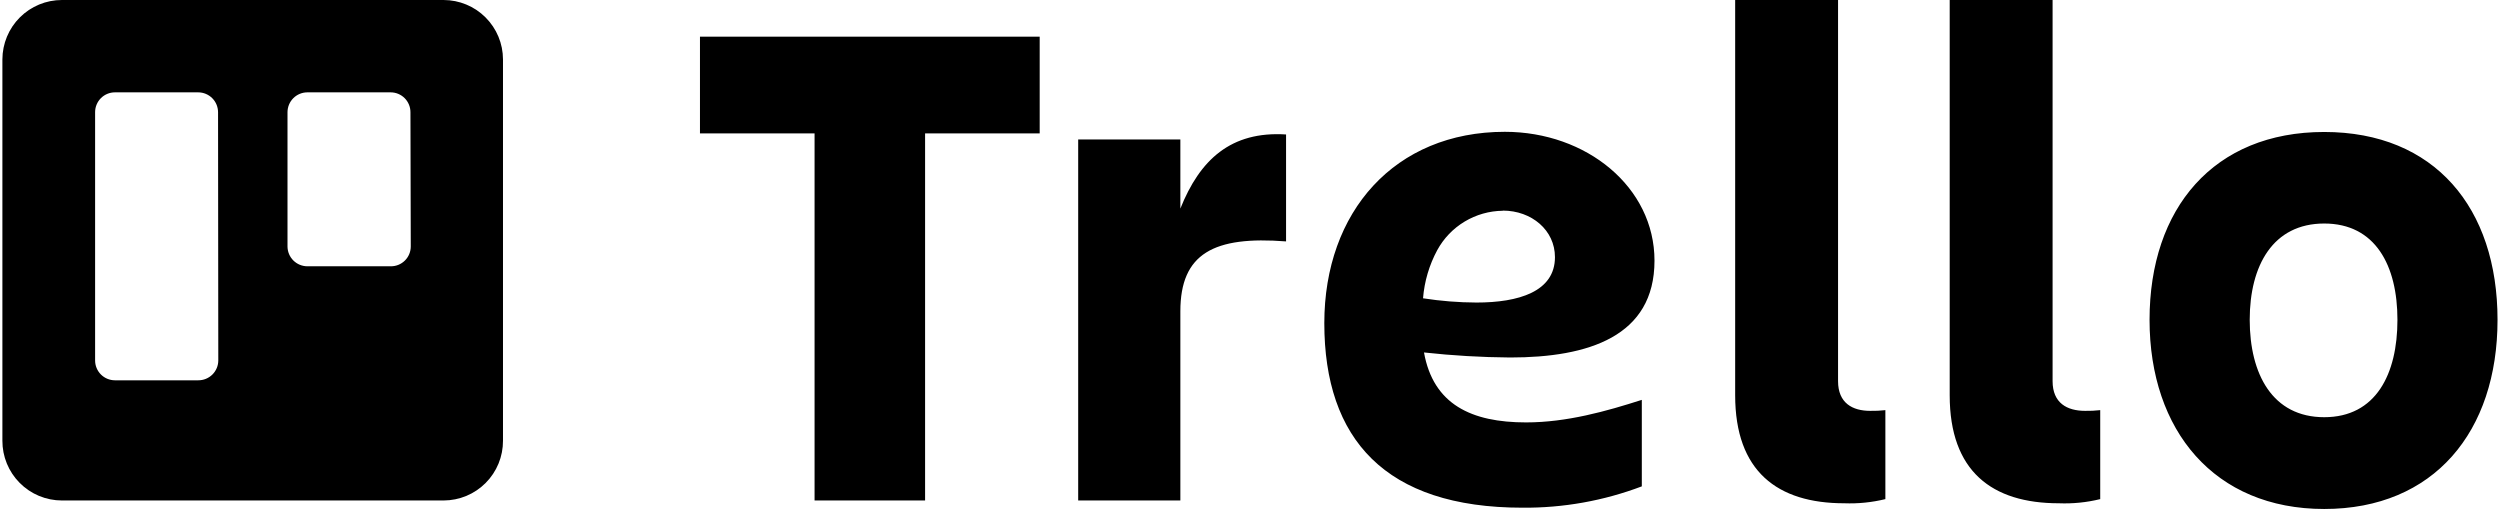 <?xml version="1.0" encoding="UTF-8"?> <svg xmlns="http://www.w3.org/2000/svg" width="167" height="34" viewBox="0 0 167 34" fill="none"><path fill-rule="evenodd" clip-rule="evenodd" d="M29.63 0H4.135C3.082 -9.56971e-07 2.072 0.418 1.326 1.163C0.581 1.907 0.162 2.918 0.16 3.971V29.439C0.158 29.963 0.259 30.482 0.458 30.966C0.657 31.45 0.949 31.89 1.319 32.261C1.688 32.632 2.127 32.927 2.61 33.128C3.094 33.328 3.612 33.432 4.135 33.432H29.63C30.153 33.431 30.671 33.327 31.154 33.126C31.636 32.925 32.075 32.63 32.443 32.26C32.812 31.889 33.104 31.449 33.303 30.965C33.501 30.481 33.602 29.962 33.6 29.439V3.971C33.599 2.918 33.18 1.909 32.436 1.165C31.692 0.42 30.683 0.001 29.63 0ZM14.582 24.08C14.581 24.255 14.546 24.428 14.478 24.589C14.41 24.75 14.312 24.897 14.187 25.02C14.063 25.143 13.915 25.24 13.753 25.306C13.591 25.372 13.418 25.405 13.243 25.404H7.671C7.321 25.402 6.986 25.262 6.739 25.014C6.492 24.766 6.353 24.43 6.353 24.08V7.492C6.353 7.142 6.492 6.806 6.739 6.558C6.986 6.31 7.321 6.17 7.671 6.169H13.243C13.593 6.17 13.929 6.31 14.177 6.558C14.425 6.806 14.564 7.142 14.566 7.492L14.582 24.08ZM27.439 16.464C27.439 16.639 27.404 16.813 27.337 16.974C27.27 17.136 27.171 17.283 27.046 17.406C26.921 17.529 26.774 17.626 26.611 17.692C26.449 17.757 26.275 17.79 26.1 17.788H20.528C20.178 17.786 19.842 17.646 19.594 17.398C19.346 17.151 19.207 16.815 19.205 16.464V7.492C19.207 7.142 19.346 6.806 19.594 6.558C19.842 6.31 20.178 6.17 20.528 6.169H26.1C26.45 6.17 26.785 6.31 27.032 6.558C27.279 6.806 27.418 7.142 27.418 7.492L27.439 16.464Z" fill="#212630" style="fill:#212630;fill:color(display-p3 0.128 0.149 0.187);fill-opacity:1;"></path><path d="M69.451 2.449V8.913H61.796V33.432H54.413V8.913H46.758V2.449H69.451ZM78.848 33.432H72.023V9.315H78.848V13.934C80.144 10.681 82.217 8.747 85.909 8.982V16.126C81.087 15.751 78.848 16.93 78.848 20.794V33.432ZM123.195 33.619C118.722 33.619 115.909 31.476 115.909 26.406V0H122.782V25.462C122.782 26.925 123.747 27.445 124.925 27.445C125.265 27.452 125.605 27.436 125.943 27.397V33.341C125.044 33.56 124.119 33.654 123.195 33.619ZM137.531 33.619C133.058 33.619 130.24 31.476 130.24 26.406V0H137.113V25.462C137.113 26.925 138.083 27.445 139.283 27.445C139.621 27.452 139.959 27.436 140.295 27.397V33.341C139.391 33.562 138.461 33.656 137.531 33.619ZM143.59 21.363C143.59 13.913 147.876 8.816 155.258 8.816C162.64 8.816 166.835 13.897 166.835 21.363C166.835 28.828 162.592 34 155.258 34C147.924 34 143.59 28.764 143.59 21.363ZM150.281 21.363C150.281 24.991 151.803 27.869 155.258 27.869C158.713 27.869 160.149 24.991 160.149 21.363C160.149 17.734 158.676 14.931 155.258 14.931C151.84 14.931 150.281 17.729 150.281 21.363ZM95.123 23.544C97.034 23.754 98.954 23.866 100.877 23.881C106.105 23.881 110.52 22.477 110.52 17.413C110.52 12.498 105.982 8.805 100.523 8.805C93.173 8.805 88.464 14.138 88.464 21.588C88.464 29.321 92.525 33.914 101.702 33.914C104.424 33.936 107.127 33.453 109.673 32.489V26.711C107.316 27.467 104.664 28.217 101.943 28.217C98.289 28.217 95.744 27.017 95.123 23.544ZM100.384 14.068C102.318 14.068 103.871 15.381 103.871 17.177C103.871 19.487 101.434 20.21 98.627 20.21C97.432 20.205 96.239 20.11 95.059 19.926C95.148 18.8 95.471 17.705 96.007 16.711C96.437 15.922 97.069 15.263 97.838 14.801C98.608 14.338 99.486 14.089 100.384 14.079V14.068Z" fill="#212630" style="fill:#212630;fill:color(display-p3 0.128 0.149 0.187);fill-opacity:1;"></path></svg> 